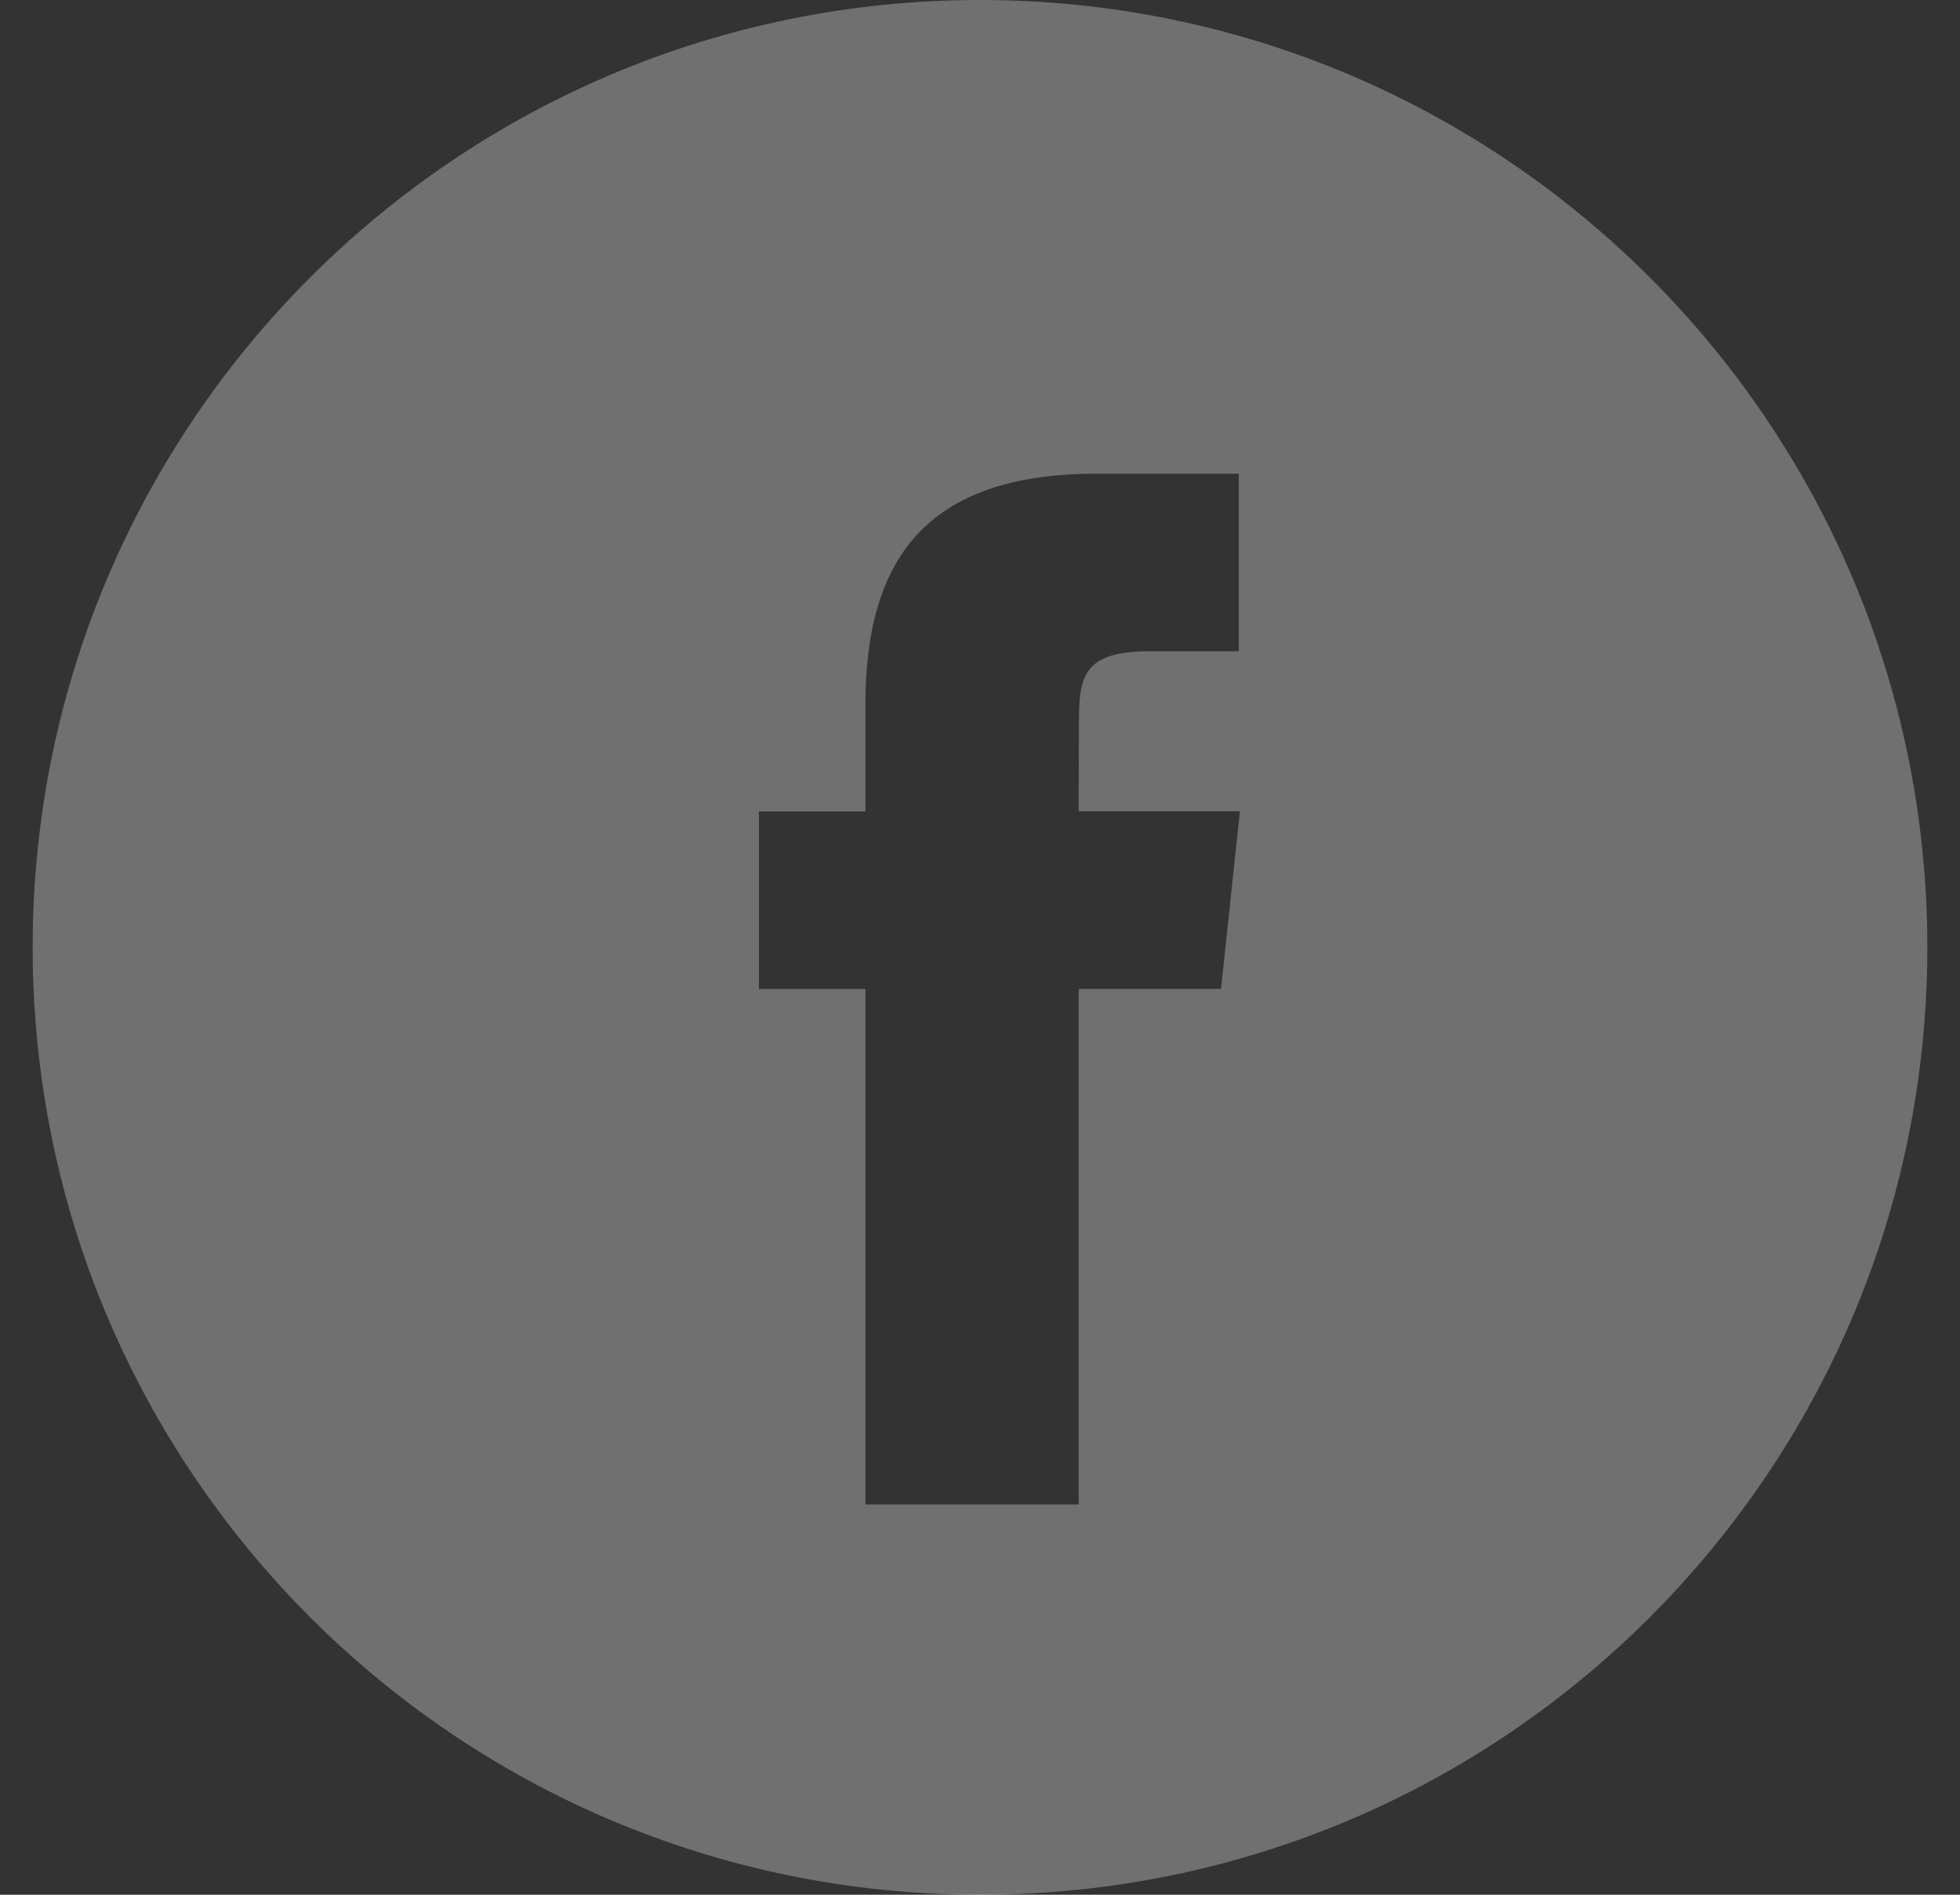 <svg xmlns="http://www.w3.org/2000/svg" width="30" height="29"><rect width="100%" height="100%" fill="#333333" stroke="none"/><path fill="#FFF" fill-rule="evenodd" d="M.5 14.5C.5 6.492 6.992 0 15 0s14.5 6.492 14.5 14.5S23.008 29 15 29 .5 22.508.5 14.5zm16.011 8.526v-7.89h2.178l.289-2.718H16.51l.004-1.36c0-.71.067-1.09 1.086-1.09h1.361V7.25h-2.178c-2.616 0-3.537 1.319-3.537 3.537v1.632h-1.63v2.718h1.63v7.889h3.264z" opacity=".3"/></svg>